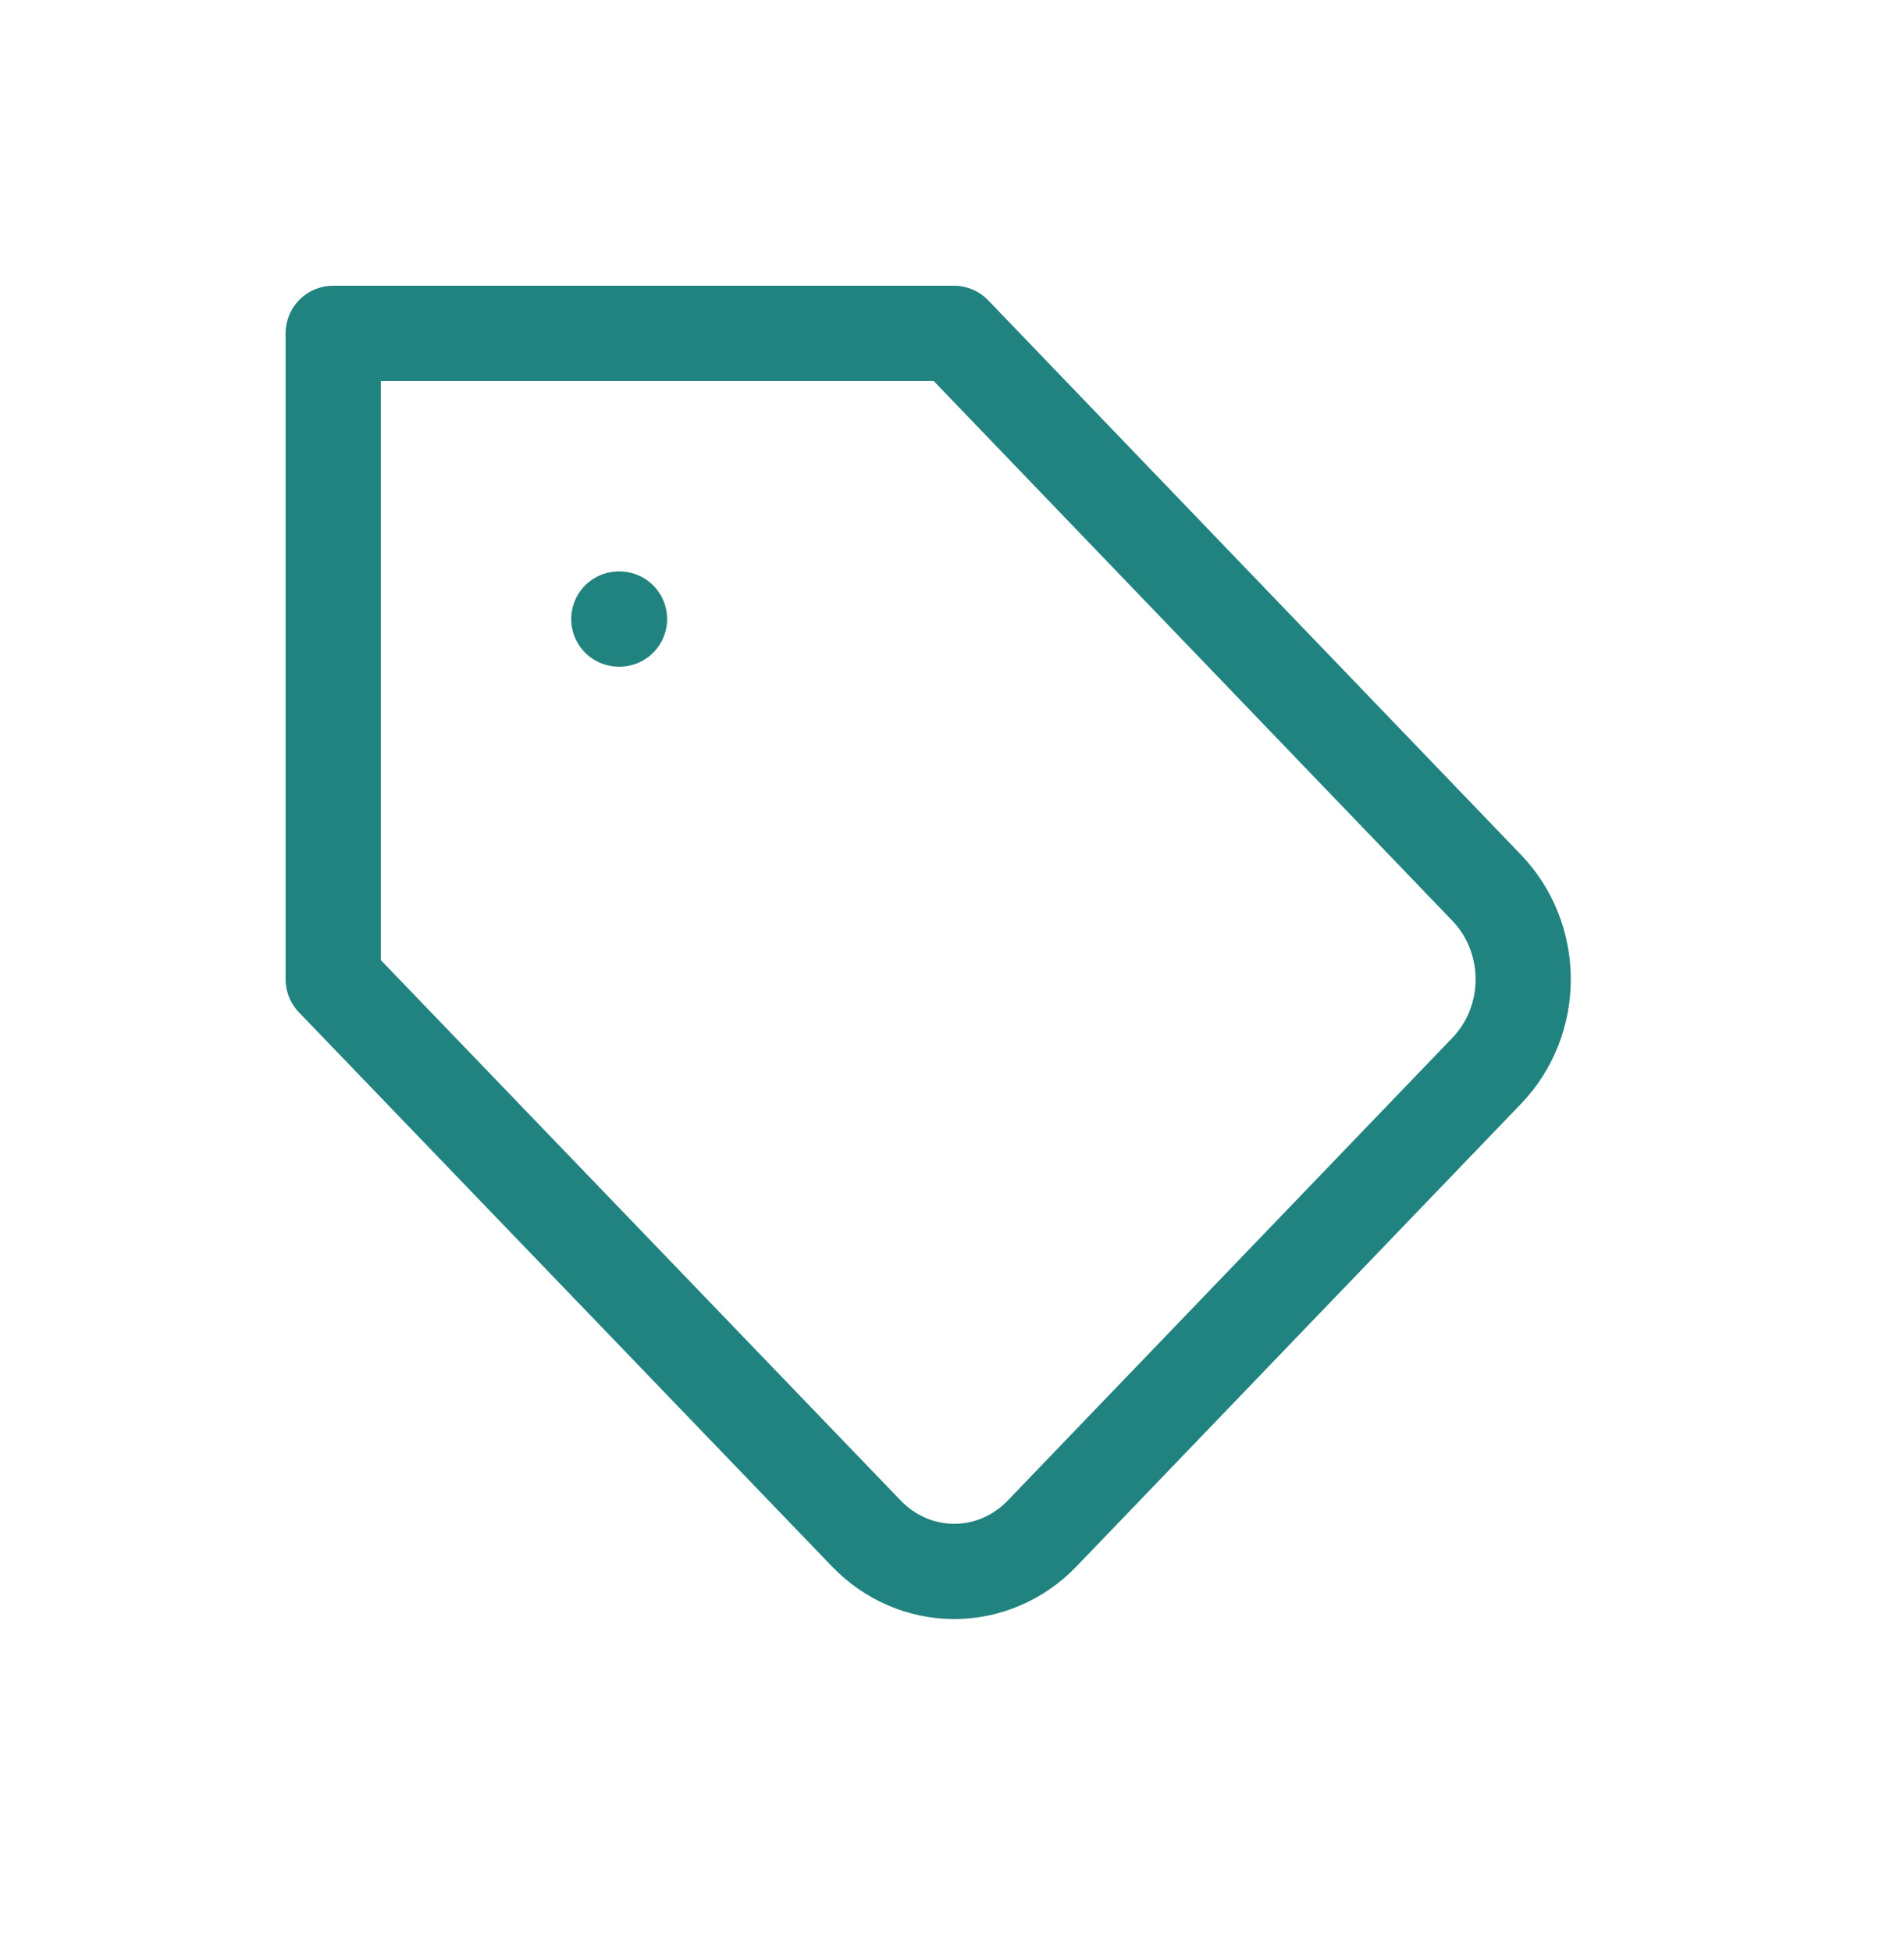 <svg width="100%" height="100%" viewBox="0 0 40 41" fill="none" xmlns="http://www.w3.org/2000/svg">
    <path
        d="M31.242 22.478L21.892 32.204C21.65 32.456 21.362 32.657 21.045 32.793C20.729 32.93 20.389 33 20.047 33C19.704 33 19.364 32.93 19.048 32.793C18.731 32.657 18.444 32.456 18.201 32.204L7 20.565V7H20.04L31.242 18.653C31.727 19.161 32 19.849 32 20.565C32 21.282 31.727 21.97 31.242 22.478Z"
        stroke="#218380" stroke-width="2" stroke-linecap="round" stroke-linejoin="round" />
    <path d="M13 13H13.015" stroke="#218380" stroke-width="2" stroke-linecap="round" stroke-linejoin="round" />
</svg>
